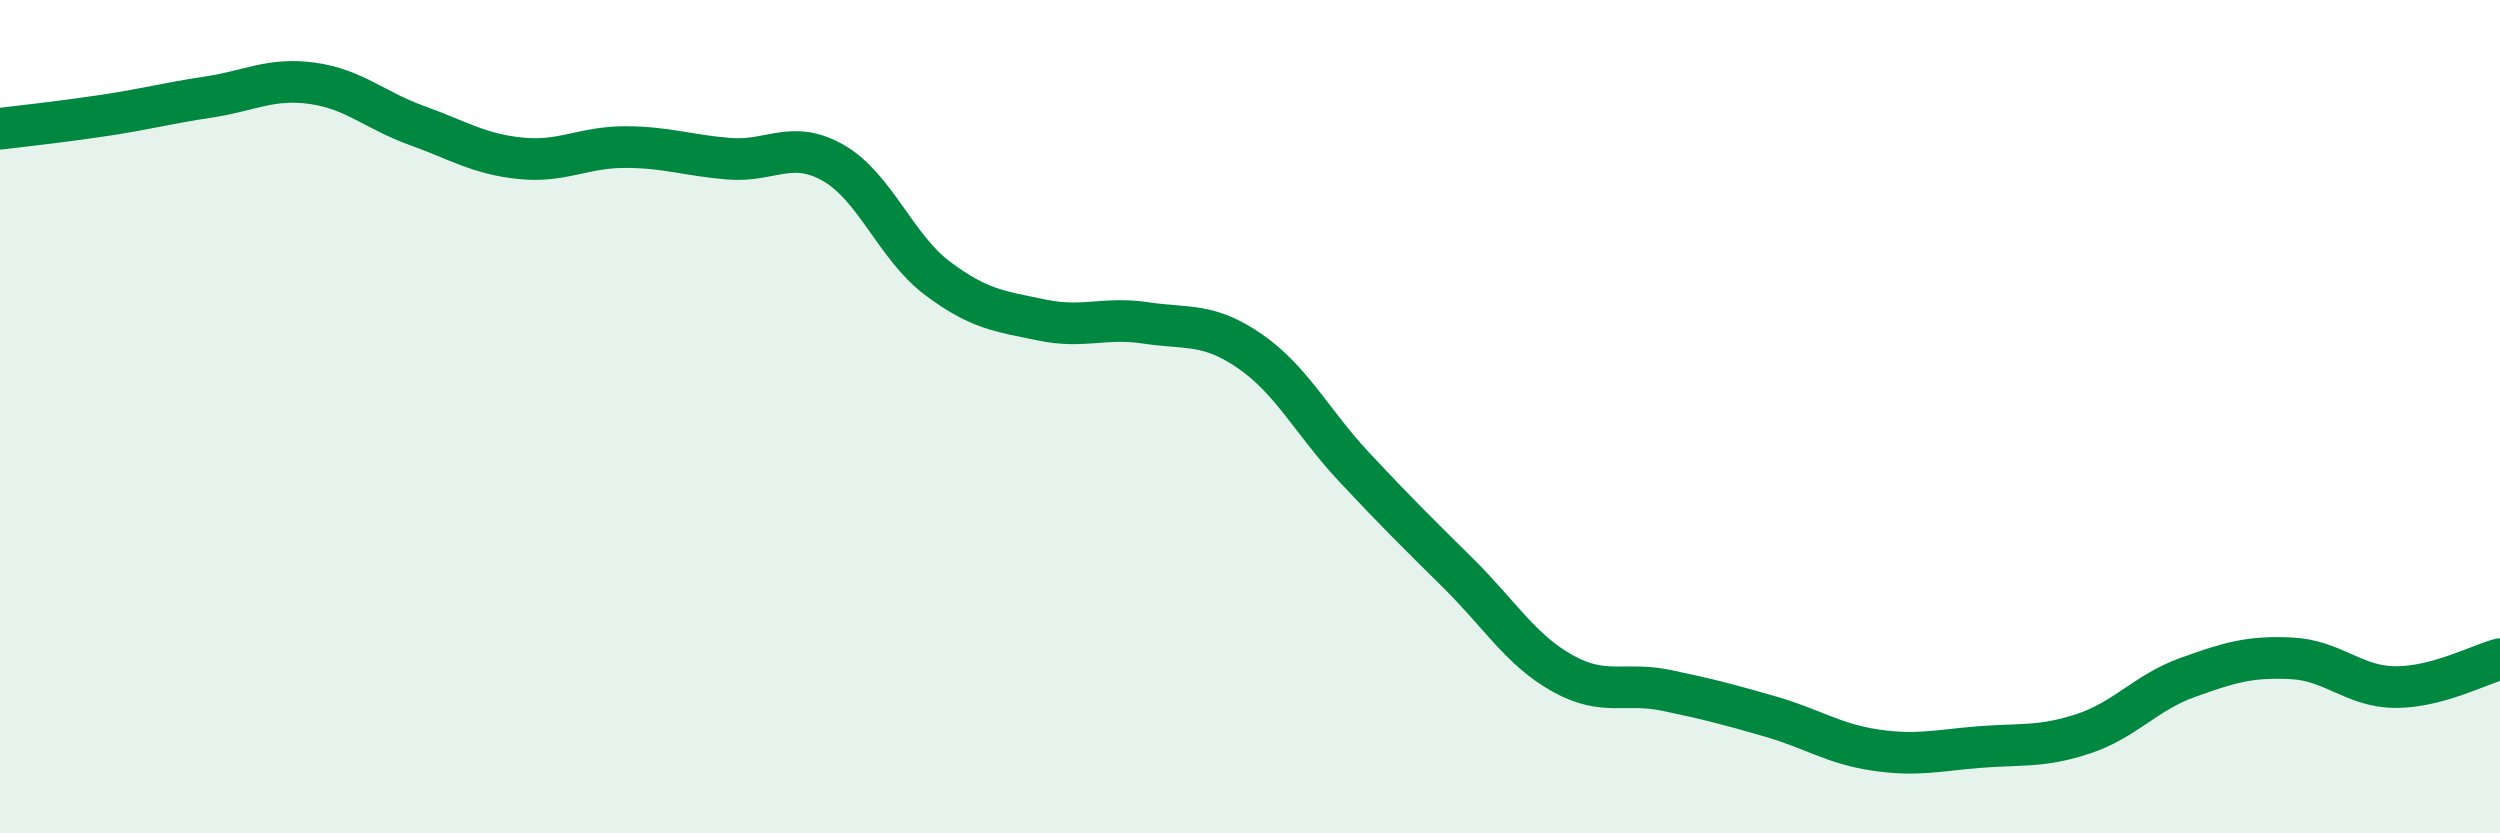
    <svg width="60" height="20" viewBox="0 0 60 20" xmlns="http://www.w3.org/2000/svg">
      <path
        d="M 0,3.09 C 0.5,3.03 1.5,2.92 2.5,2.77 C 3.5,2.62 4,2.48 5,2.33 C 6,2.18 6.5,1.86 7.5,2 C 8.5,2.14 9,2.65 10,3.01 C 11,3.37 11.5,3.7 12.5,3.8 C 13.5,3.9 14,3.53 15,3.53 C 16,3.53 16.5,3.73 17.5,3.81 C 18.5,3.89 19,3.34 20,3.91 C 21,4.48 21.5,5.93 22.5,6.68 C 23.5,7.43 24,7.47 25,7.68 C 26,7.89 26.5,7.6 27.5,7.75 C 28.5,7.9 29,7.74 30,8.43 C 31,9.12 31.5,10.14 32.5,11.21 C 33.5,12.28 34,12.77 35,13.76 C 36,14.75 36.5,15.6 37.5,16.16 C 38.5,16.72 39,16.36 40,16.57 C 41,16.78 41.5,16.91 42.5,17.2 C 43.5,17.49 44,17.85 45,18 C 46,18.15 46.5,18.01 47.5,17.93 C 48.5,17.85 49,17.94 50,17.61 C 51,17.28 51.5,16.62 52.5,16.26 C 53.5,15.9 54,15.75 55,15.8 C 56,15.85 56.5,16.49 57.5,16.49 C 58.5,16.49 59.5,15.95 60,15.82L60 20L0 20Z"
        fill="#008740"
        opacity="0.1"
        stroke-linecap="round"
        stroke-linejoin="round"
      />
      <path
        d="M 0,3.09 C 0.5,3.03 1.5,2.92 2.5,2.77 C 3.5,2.62 4,2.48 5,2.33 C 6,2.18 6.5,1.86 7.5,2 C 8.5,2.14 9,2.65 10,3.01 C 11,3.37 11.5,3.7 12.5,3.8 C 13.5,3.9 14,3.53 15,3.53 C 16,3.53 16.5,3.73 17.5,3.81 C 18.5,3.89 19,3.34 20,3.91 C 21,4.48 21.5,5.93 22.5,6.68 C 23.5,7.43 24,7.47 25,7.68 C 26,7.89 26.5,7.6 27.5,7.75 C 28.5,7.9 29,7.74 30,8.43 C 31,9.12 31.5,10.14 32.5,11.21 C 33.5,12.28 34,12.77 35,13.76 C 36,14.75 36.5,15.6 37.5,16.16 C 38.5,16.72 39,16.36 40,16.57 C 41,16.78 41.5,16.91 42.5,17.2 C 43.5,17.49 44,17.85 45,18 C 46,18.15 46.5,18.01 47.5,17.93 C 48.5,17.85 49,17.94 50,17.61 C 51,17.28 51.5,16.62 52.5,16.26 C 53.5,15.9 54,15.75 55,15.8 C 56,15.85 56.5,16.49 57.5,16.49 C 58.5,16.49 59.5,15.95 60,15.82"
        stroke="#008740"
        stroke-width="1"
        fill="none"
        stroke-linecap="round"
        stroke-linejoin="round"
      />
    </svg>
  